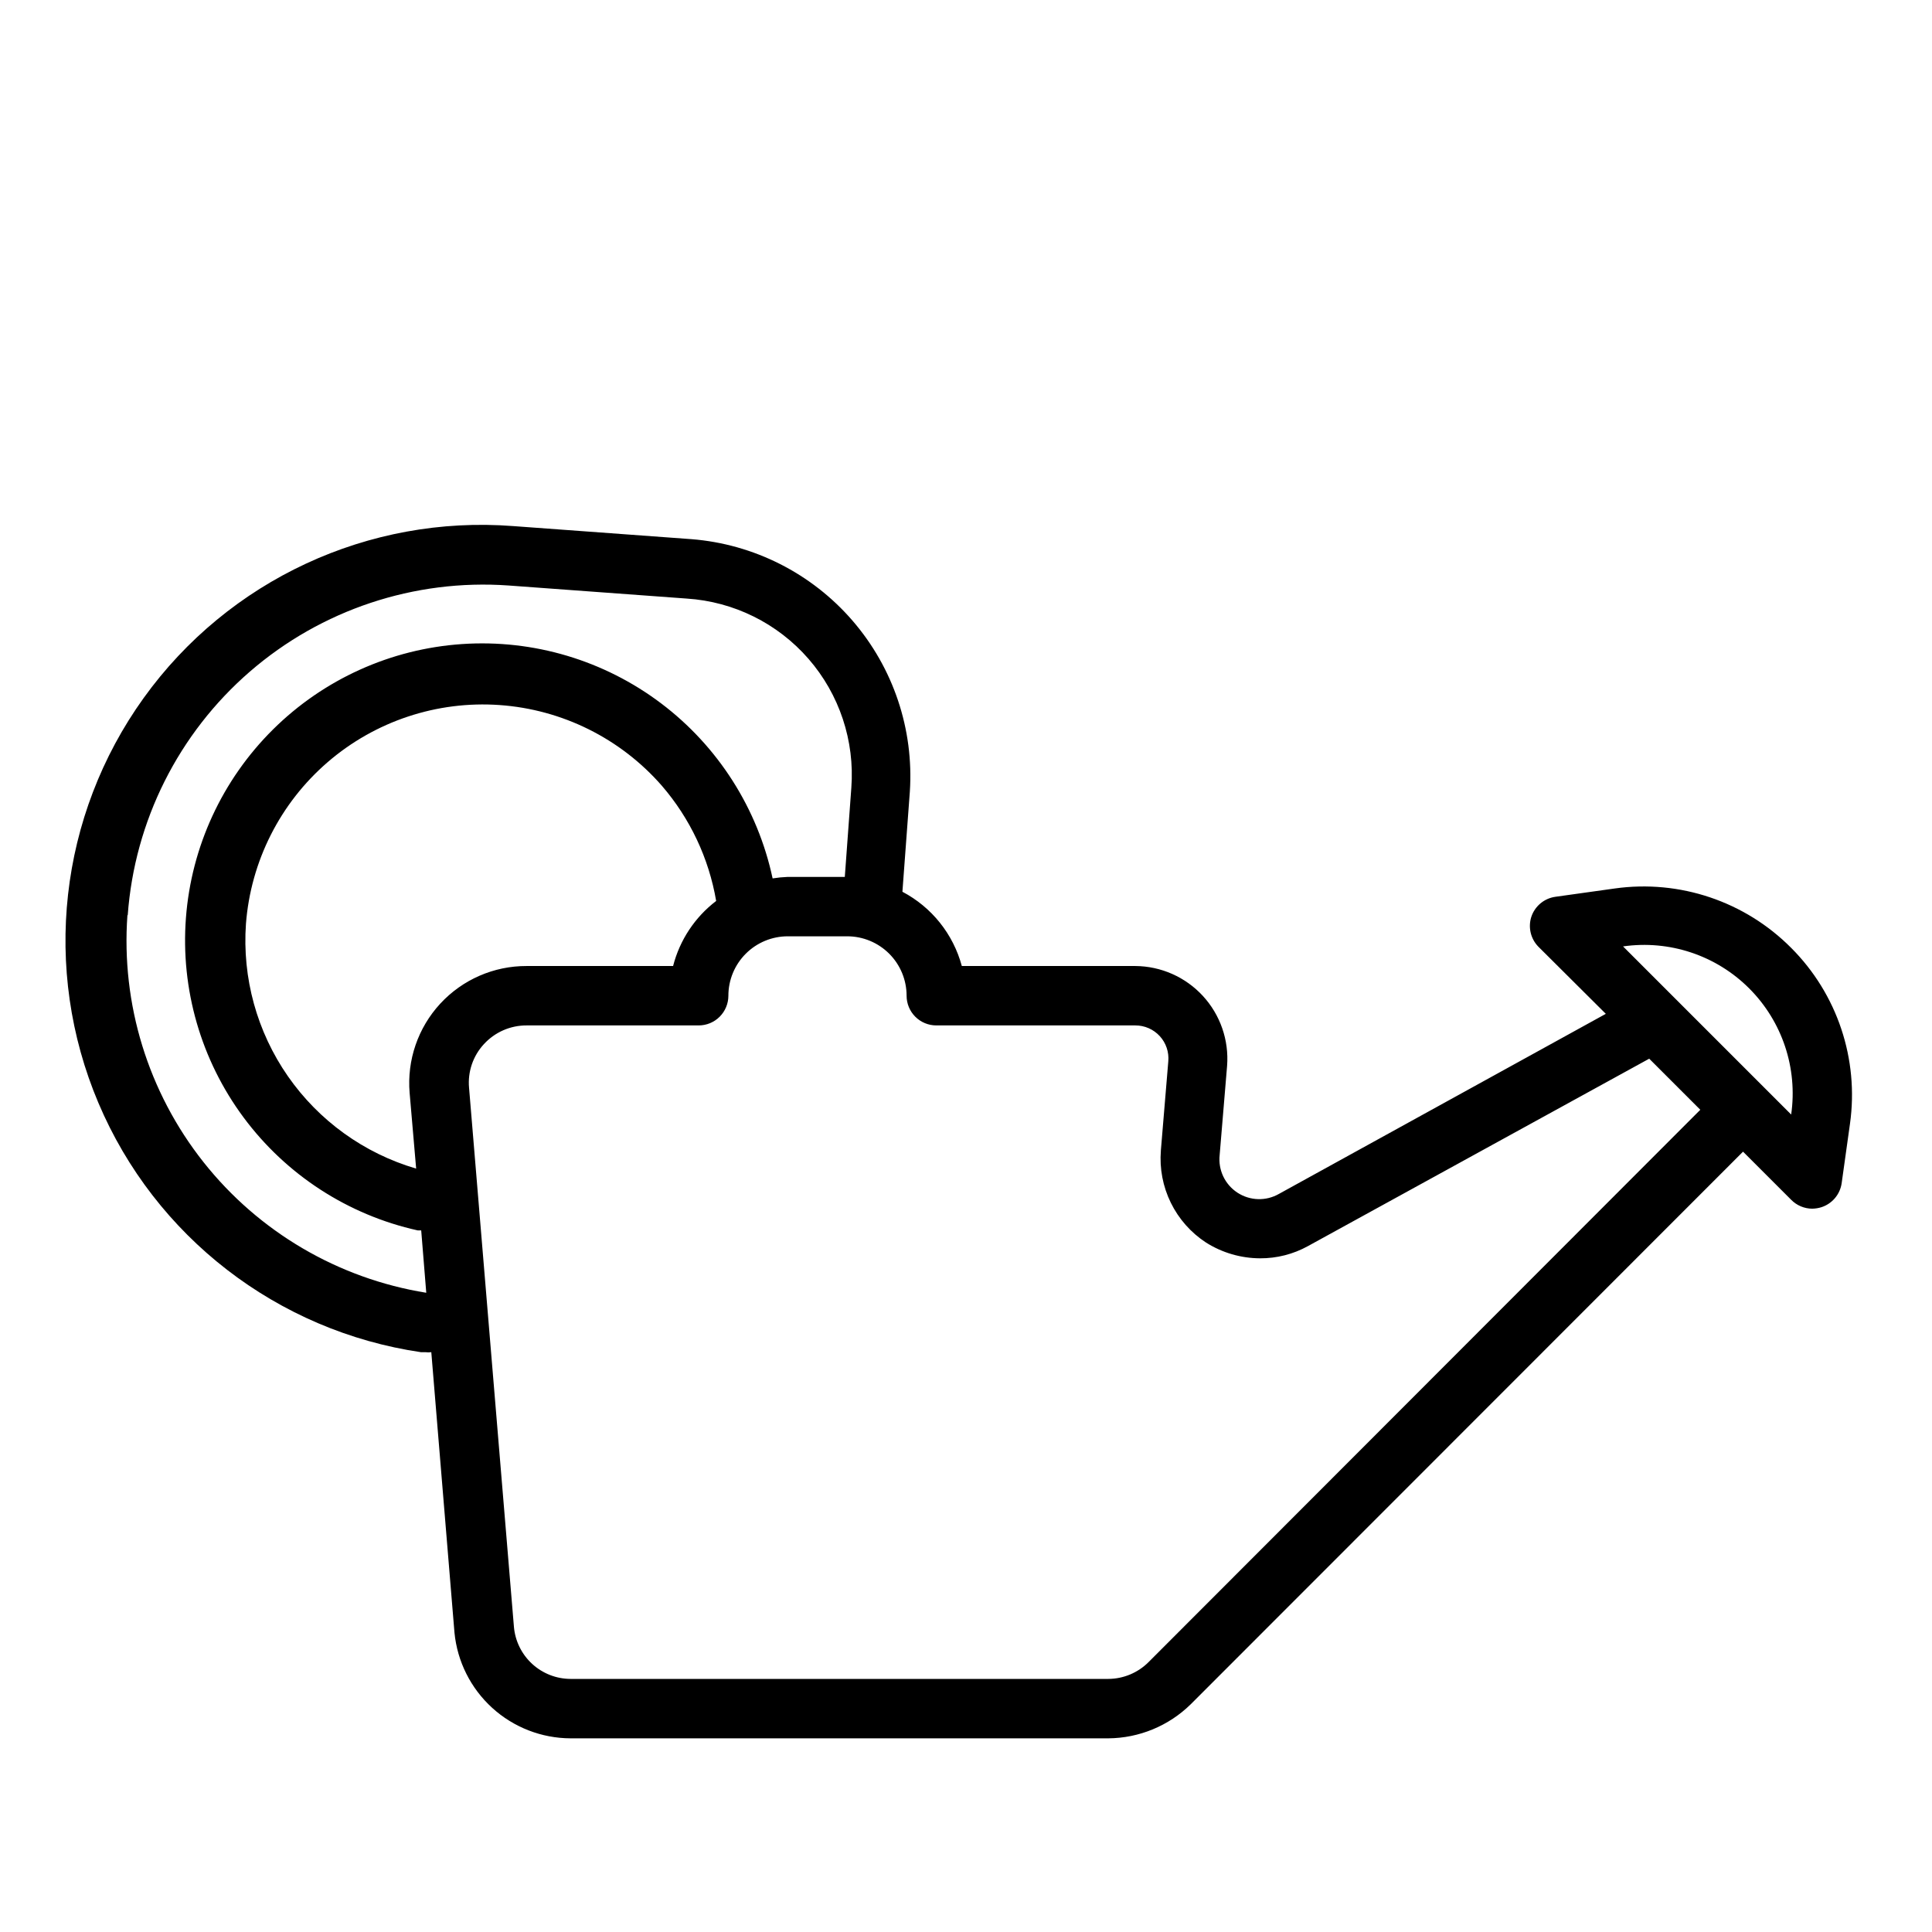 <?xml version="1.0" encoding="UTF-8"?>
<!-- Uploaded to: SVG Repo, www.svgrepo.com, Generator: SVG Repo Mixer Tools -->
<svg fill="#000000" width="800px" height="800px" version="1.1" viewBox="144 144 512 512" xmlns="http://www.w3.org/2000/svg">
 <path d="m618.68 395.2c-12.234-12.32-29.562-18.156-46.762-15.742l-15.742 2.203c-2.973 0.422-5.445 2.5-6.375 5.352-0.871 2.773-0.145 5.801 1.887 7.875l17.871 17.789-86.594 47.703c-3.445 1.984-7.715 1.859-11.039-0.316-3.328-2.18-5.144-6.043-4.703-9.992l1.969-23.617c0.523-6.793-1.801-13.5-6.41-18.516-4.613-5.016-11.102-7.891-17.918-7.934h-45.973c-2.277-8.469-7.984-15.598-15.742-19.68l1.969-26.527v-0.004c1.086-16.52-4.375-32.801-15.203-45.324-10.828-12.523-26.152-20.277-42.656-21.586l-47.23-3.465h-0.004c-38.355-2.957-75.477 14.305-97.938 45.535-22.461 31.234-27.012 71.918-12.004 107.34 15.008 35.422 47.398 60.453 85.461 66.047h1.18c0.523 0.074 1.055 0.074 1.574 0l6.141 74.312c0.742 7.656 4.305 14.762 9.992 19.941 5.688 5.18 13.098 8.059 20.789 8.082h142.48c8.191-0.055 16.043-3.305 21.883-9.055l146.34-146.42 12.754 12.754c1.473 1.5 3.484 2.352 5.59 2.359 0.828-0.016 1.648-0.148 2.438-0.395 2.856-0.93 4.934-3.402 5.356-6.375l2.203-15.742c2.402-17.121-3.367-34.375-15.586-46.605zm-440.83-8.66v0.004c1.812-24.965 13.461-48.188 32.379-64.57 18.922-16.383 43.574-24.586 68.539-22.812l47.23 3.465c12.457 0.805 24.074 6.559 32.266 15.977 8.191 9.418 12.277 21.723 11.348 34.168l-1.73 23.617h-15.117c-1.344 0.051-2.684 0.184-4.016 0.395-3.953-18.516-14.449-34.988-29.559-46.395-15.113-11.406-33.828-16.984-52.719-15.707-18.891 1.273-36.691 9.312-50.133 22.645-13.445 13.332-21.637 31.062-23.066 49.941-1.434 18.879 3.988 37.641 15.266 52.848 11.277 15.207 27.66 25.84 46.141 29.949h0.945l1.34 16.531c-23.32-3.758-44.387-16.113-59.043-34.633-14.66-18.52-21.848-41.859-20.152-65.418zm105.72 13.465c-8.695-0.031-17.004 3.59-22.902 9.98-5.898 6.391-8.84 14.965-8.113 23.633l1.73 20.074h0.004c-13.793-4.043-25.789-12.684-33.992-24.48-8.207-11.801-12.129-26.051-11.117-40.387 1.277-16.582 9.062-31.984 21.656-42.848 12.594-10.863 28.973-16.305 45.562-15.133 16.594 1.168 32.047 8.852 42.992 21.375 7.492 8.68 12.473 19.242 14.402 30.543-5.637 4.301-9.656 10.375-11.414 17.242zm164.84 184.44c-2.832 2.852-6.684 4.465-10.703 4.484h-142.48c-3.785-0.004-7.434-1.434-10.215-3.996-2.785-2.566-4.508-6.086-4.82-9.855l-11.887-142.8c-0.387-4.242 1.043-8.445 3.934-11.57 2.91-3.18 7.027-4.981 11.336-4.961h45.578c2.09 0 4.094-0.828 5.566-2.305 1.477-1.477 2.309-3.481 2.309-5.566 0-4.176 1.656-8.18 4.609-11.133 2.953-2.953 6.957-4.613 11.133-4.613h15.746c4.176 0 8.18 1.66 11.133 4.613s4.609 6.957 4.609 11.133c0 2.086 0.828 4.09 2.305 5.566 1.477 1.477 3.481 2.305 5.566 2.305h52.742c2.461-0.008 4.812 1.02 6.477 2.832s2.484 4.242 2.262 6.695l-1.969 23.617 0.004-0.004c-0.383 4.769 0.523 9.551 2.629 13.844 2.106 4.297 5.332 7.945 9.336 10.559 4.289 2.711 9.254 4.156 14.324 4.176 4.434 0.02 8.797-1.09 12.676-3.231l90.449-49.672 13.539 13.539zm170.27-145.08-44.555-44.555c12.273-1.766 24.66 2.359 33.426 11.125 8.77 8.77 12.891 21.156 11.129 33.43z"/>
</svg>